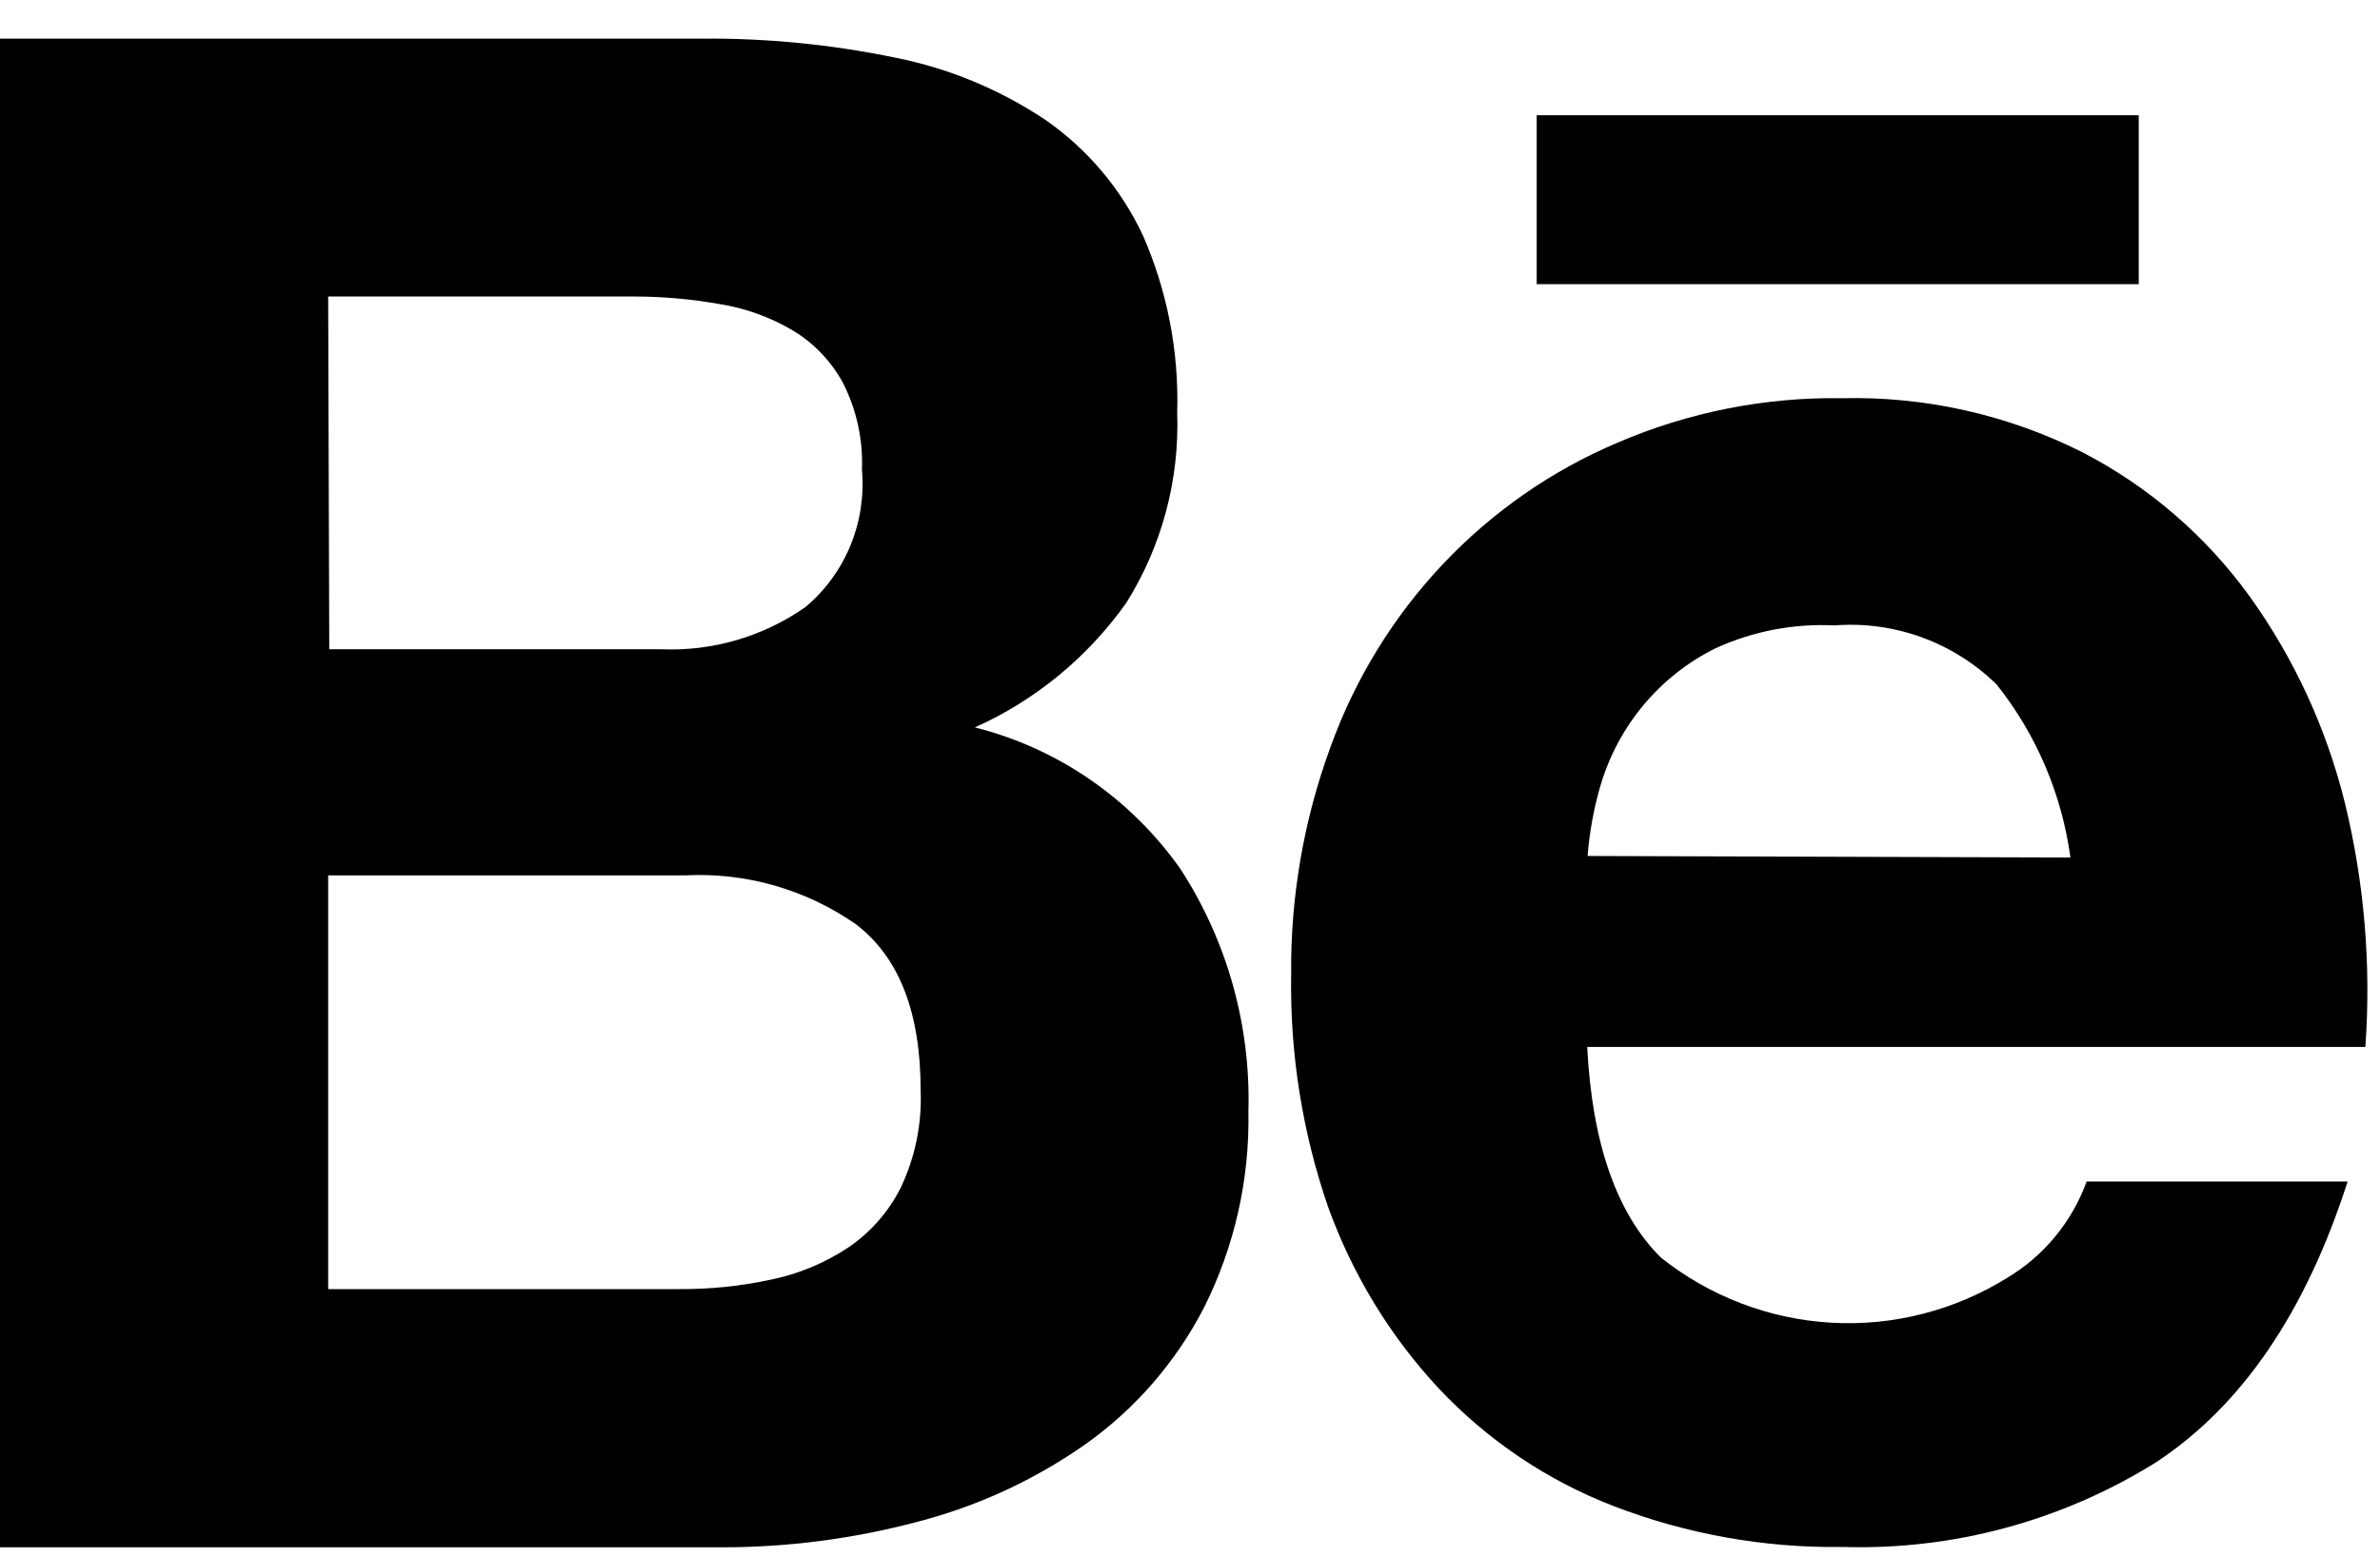 <svg width="55" height="36" viewBox="0 0 55 36" fill="none" xmlns="http://www.w3.org/2000/svg">
<path d="M22.529 16.815C23.927 16.188 25.134 15.195 26.026 13.938C26.849 12.627 27.259 11.093 27.204 9.541C27.247 8.13 26.976 6.727 26.41 5.437C25.906 4.366 25.132 3.449 24.167 2.777C23.113 2.071 21.934 1.581 20.695 1.334C19.219 1.028 17.715 0.88 16.208 0.893H0V35.768H16.686C18.206 35.768 19.719 35.571 21.19 35.181C22.588 34.821 23.912 34.21 25.097 33.376C26.242 32.561 27.179 31.479 27.826 30.222C28.529 28.818 28.881 27.261 28.85 25.687C28.905 23.702 28.357 21.748 27.28 20.089C26.132 18.459 24.447 17.298 22.529 16.815ZM7.584 6.854H14.664C15.319 6.855 15.972 6.913 16.617 7.027C17.219 7.121 17.798 7.329 18.323 7.64C18.811 7.933 19.212 8.354 19.484 8.858C19.797 9.477 19.947 10.168 19.919 10.863C19.971 11.459 19.88 12.059 19.653 12.611C19.425 13.163 19.069 13.651 18.613 14.033C17.638 14.715 16.471 15.057 15.287 15.009H7.609L7.584 6.854ZM20.814 27.458C20.53 28.021 20.107 28.5 19.586 28.849C19.043 29.205 18.438 29.455 17.803 29.583C17.105 29.733 16.393 29.805 15.679 29.799H7.584V20.236H15.824C17.231 20.16 18.622 20.558 19.782 21.367C20.777 22.128 21.275 23.403 21.275 25.195C21.308 25.976 21.15 26.753 20.814 27.458Z" fill="#000"/>
<path d="M49.425 2.664H35.512V6.569H49.425V2.664Z" fill="#000"/>
<path d="M54.193 18.578C53.769 16.854 53.022 15.229 51.992 13.792C50.975 12.384 49.645 11.239 48.11 10.448C46.389 9.585 44.486 9.159 42.566 9.205C40.785 9.178 39.018 9.528 37.379 10.233C35.856 10.878 34.482 11.835 33.341 13.044C32.201 14.252 31.319 15.686 30.751 17.256C30.13 18.944 29.82 20.733 29.838 22.534C29.808 24.359 30.097 26.176 30.691 27.899C31.254 29.46 32.124 30.889 33.25 32.097C34.377 33.294 35.752 34.22 37.277 34.81C38.97 35.464 40.77 35.786 42.583 35.76C45.13 35.838 47.645 35.16 49.816 33.808C51.801 32.506 53.28 30.341 54.252 27.312H48.221C47.882 28.242 47.238 29.026 46.396 29.532C45.174 30.293 43.752 30.658 42.32 30.576C40.888 30.494 39.515 29.97 38.386 29.074C37.362 28.06 36.793 26.436 36.679 24.202H54.662C54.797 22.314 54.639 20.416 54.193 18.578ZM36.688 19.787C36.732 19.225 36.835 18.669 36.995 18.128C37.2 17.448 37.542 16.818 37.998 16.277C38.455 15.736 39.016 15.296 39.648 14.984C40.51 14.591 41.451 14.41 42.395 14.457C43.079 14.403 43.766 14.498 44.412 14.733C45.057 14.968 45.646 15.339 46.14 15.822C47.057 16.973 47.647 18.356 47.846 19.822L36.688 19.787Z" fill="#000"/>
</svg>
